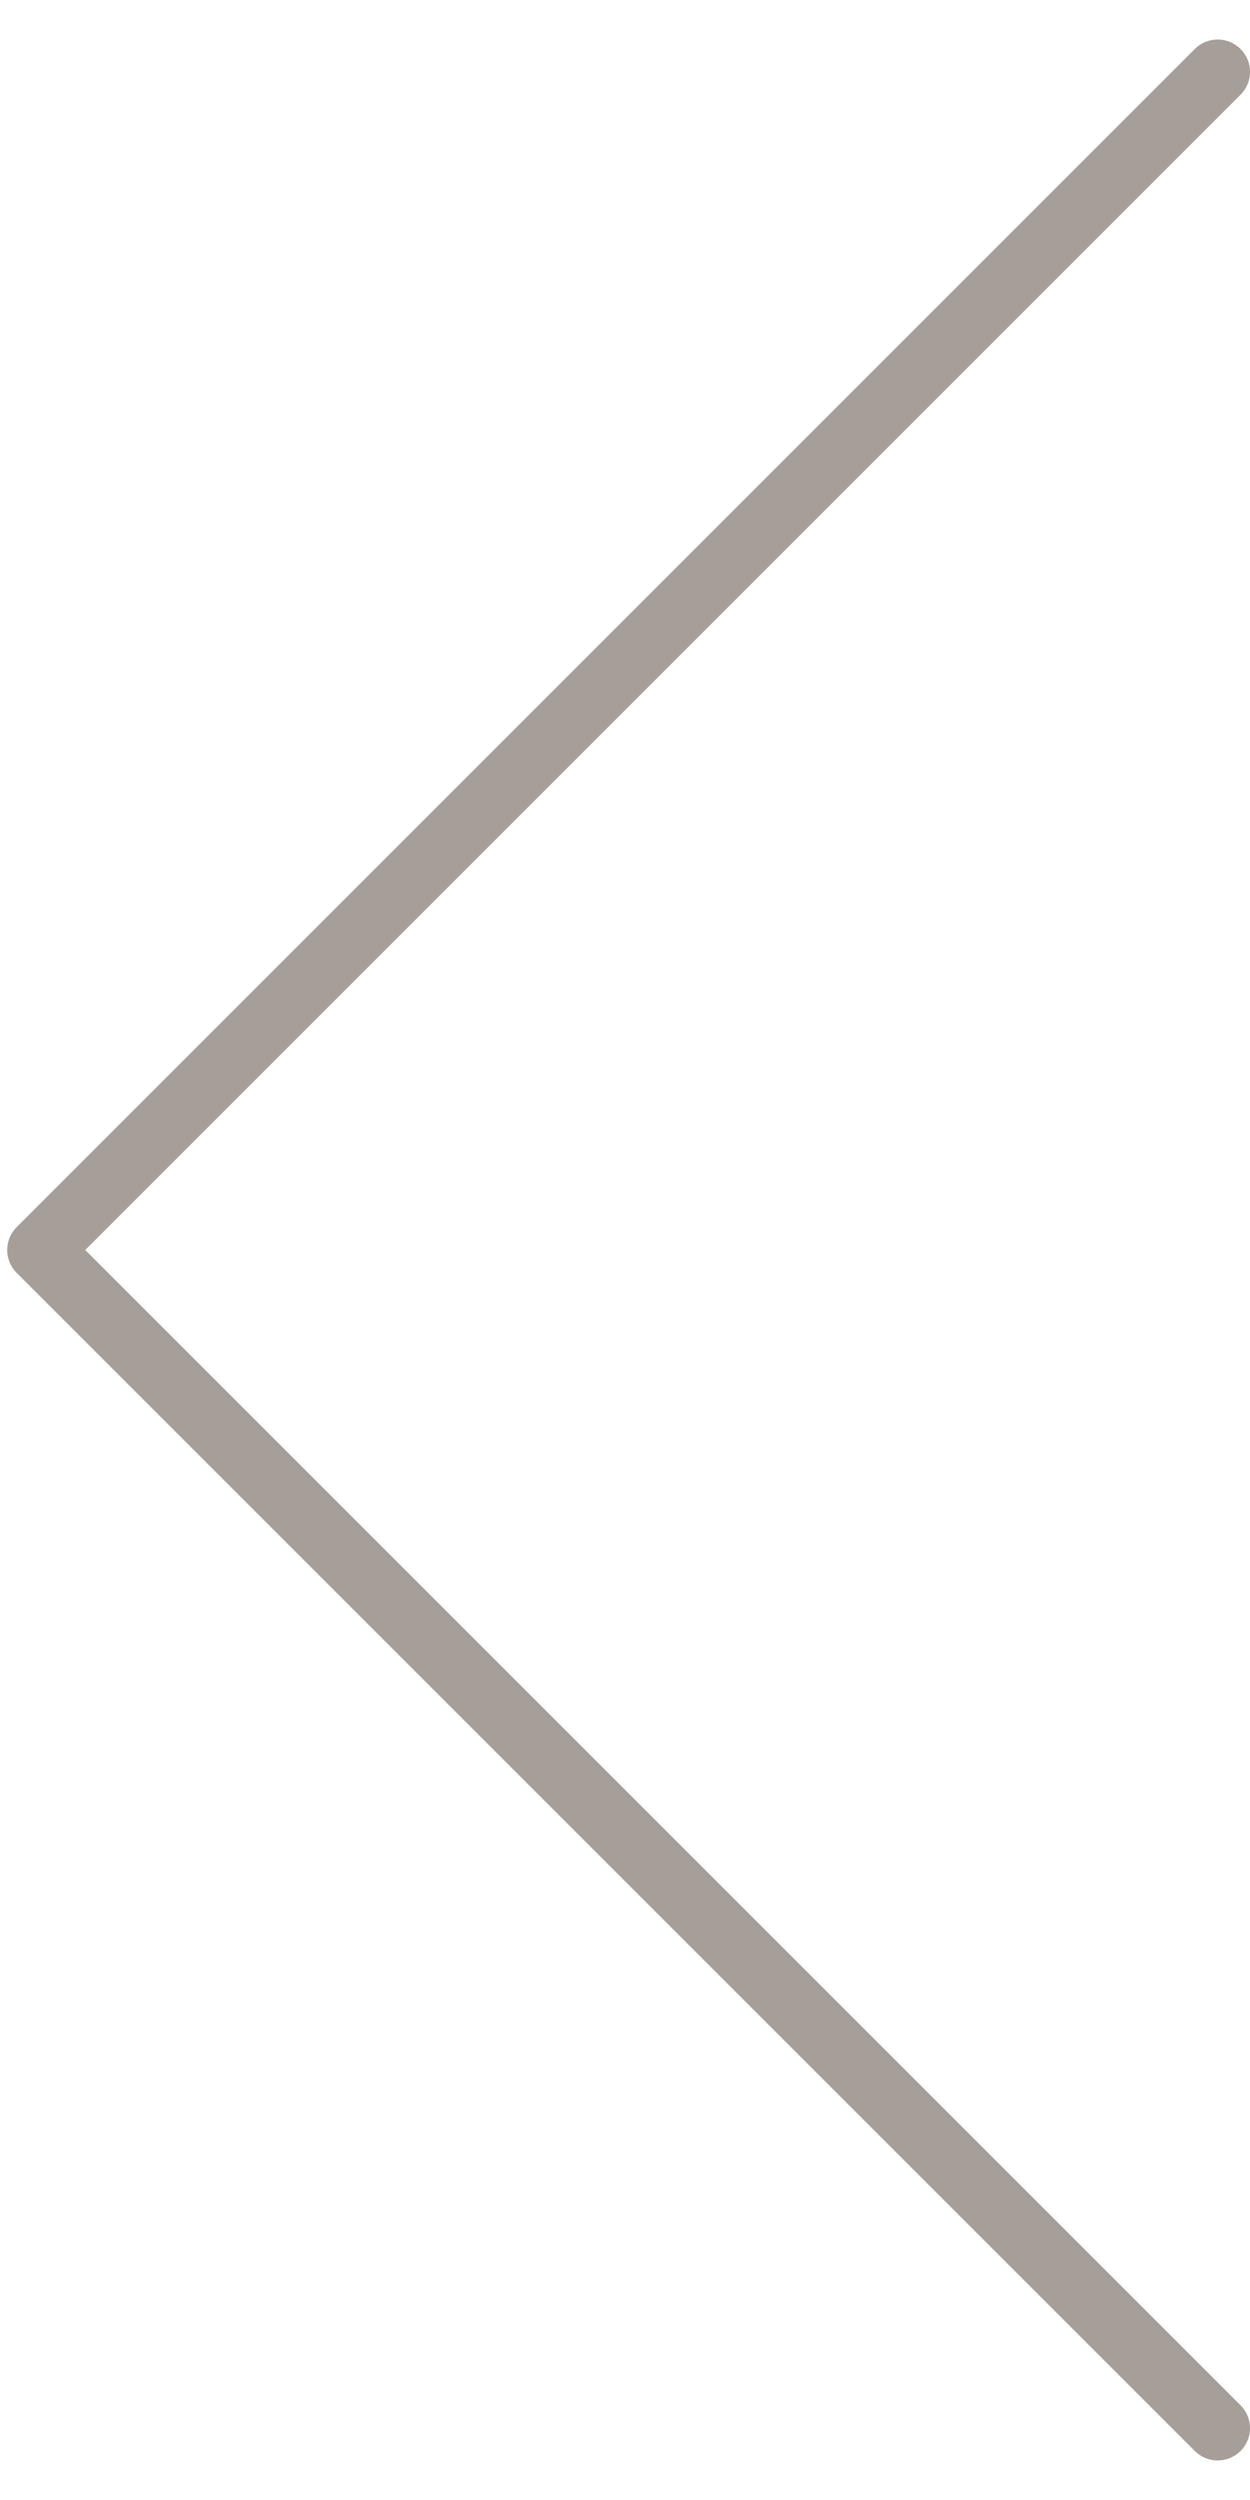 <svg width="29" height="58" viewBox="0 0 29 58" fill="none" xmlns="http://www.w3.org/2000/svg">
<path d="M28.25 1.667L0.917 29L28.25 56.333" stroke="#A69E98" stroke-width="1.5" stroke-linecap="round" stroke-linejoin="round"/>
</svg>
